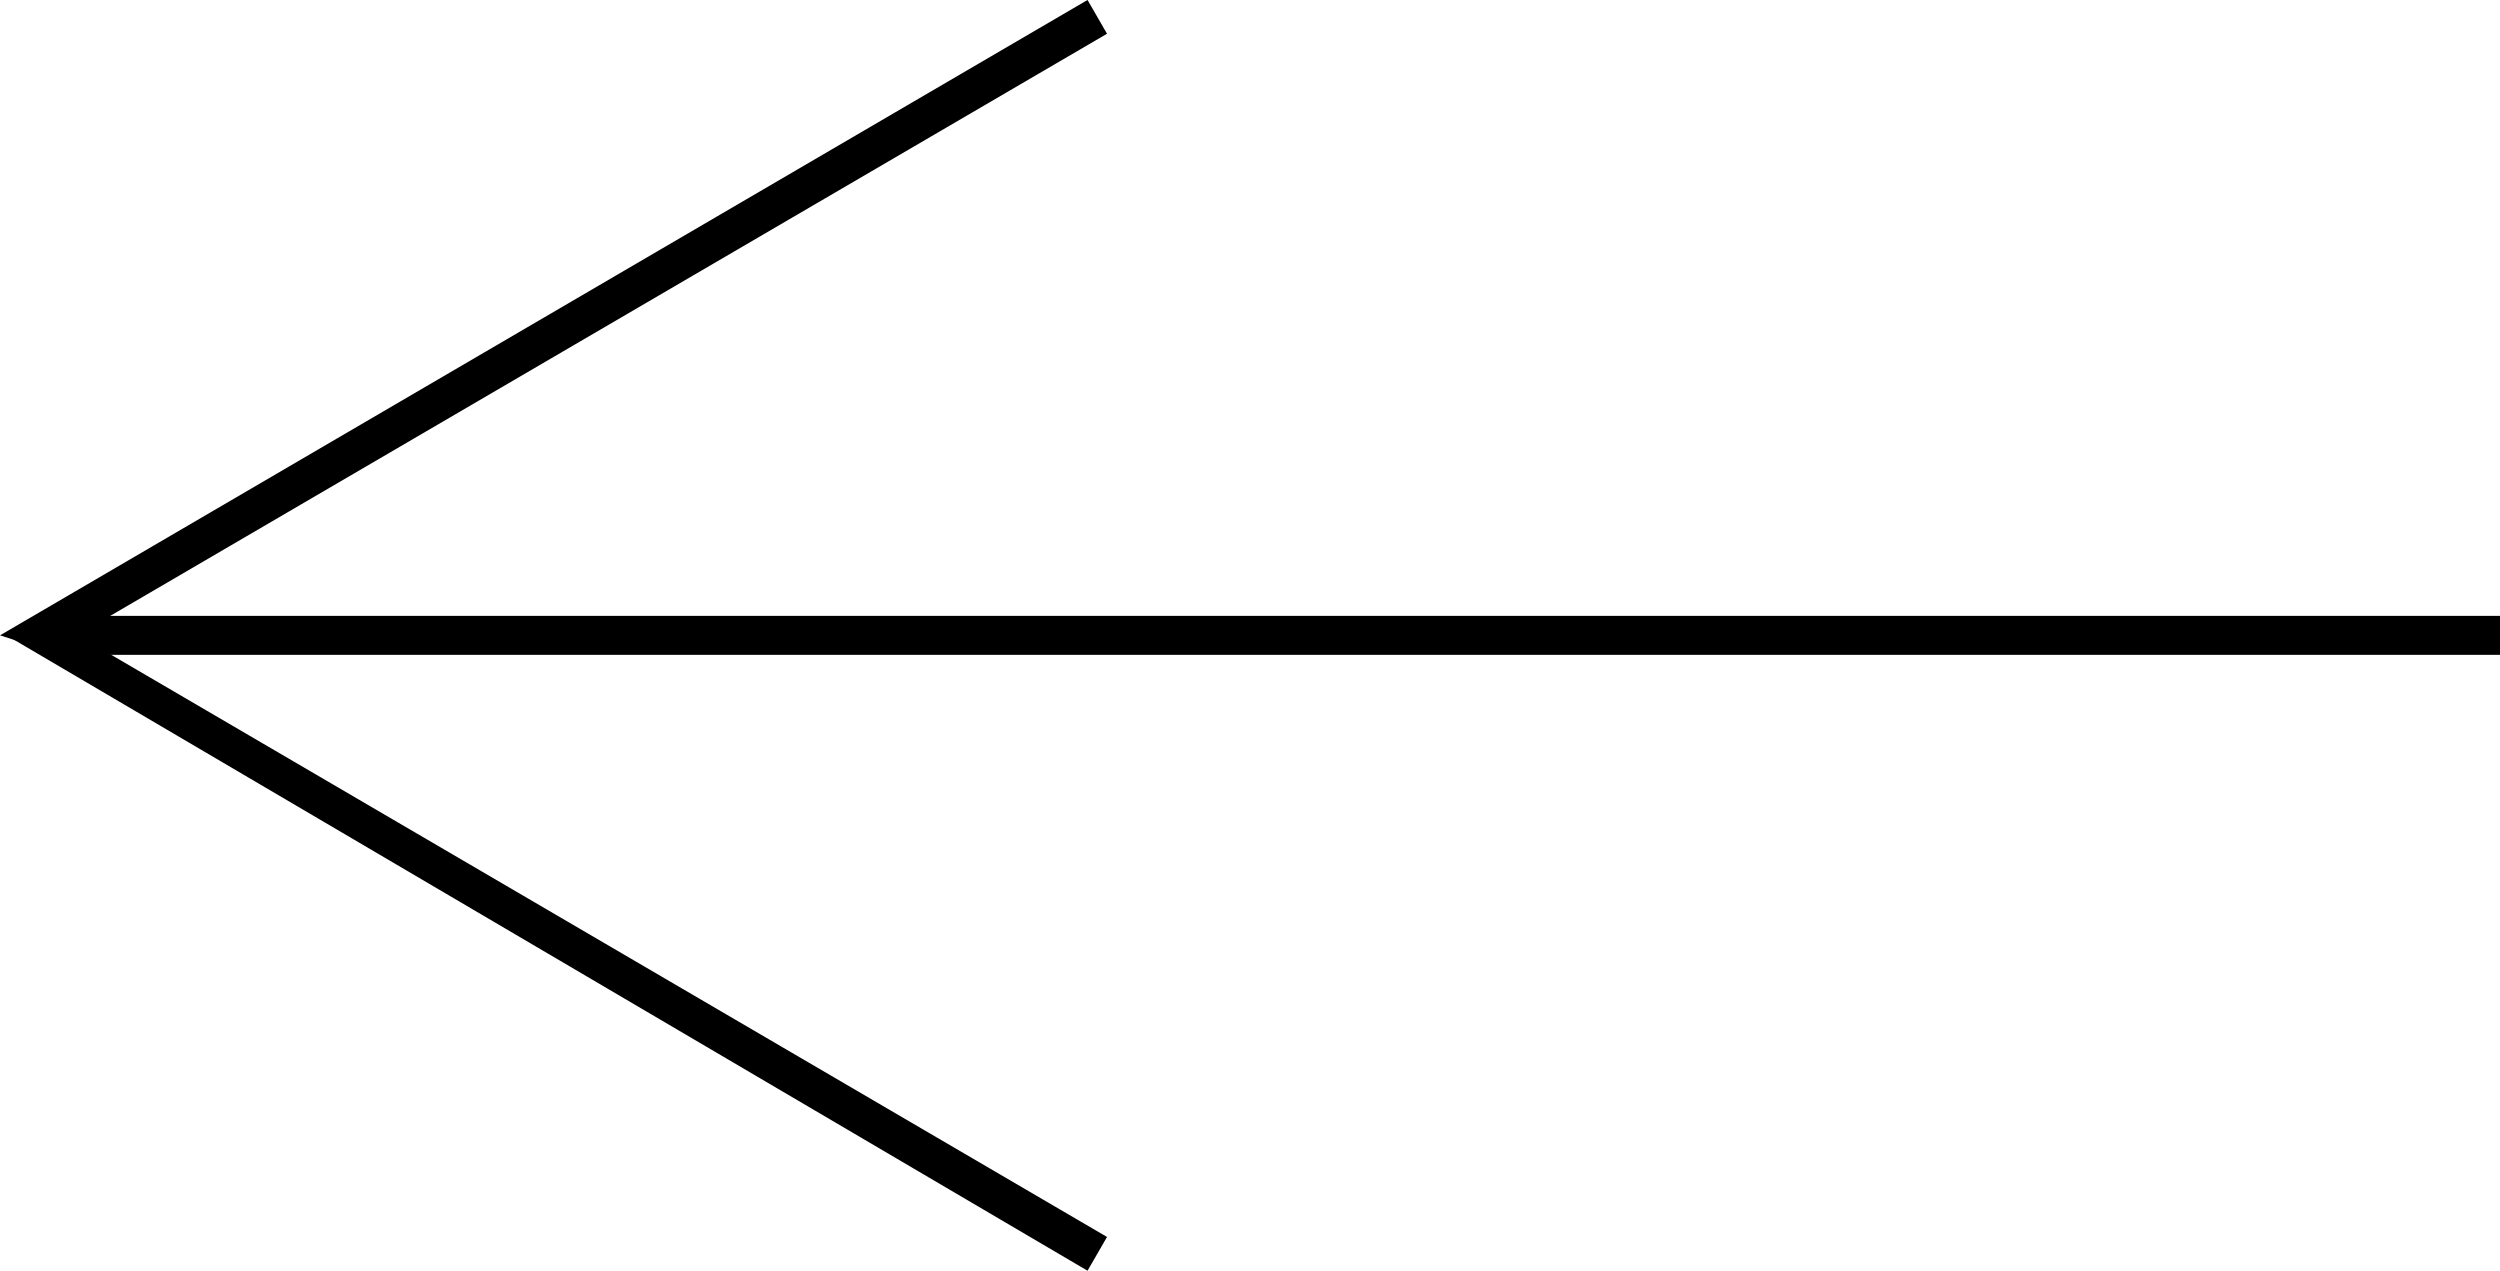 <svg xmlns="http://www.w3.org/2000/svg" width="385" height="195.688" viewBox="0 0 385 195.688">
  <defs>
    <style>
      .cls-1 {
        fill-rule: evenodd;
      }
    </style>
  </defs>
  <rect x="9" y="94.844" width="376" height="6"/>
  <path class="cls-1" d="M1772,825l167.48-97.848,3,5.2-162.84,95.1Z" transform="translate(-1772 -727.156)"/>
  <path class="cls-1" d="M1773,825l166.48,97.848,3-5.2L1784,825h-11Z" transform="translate(-1772 -727.156)"/>
</svg>
